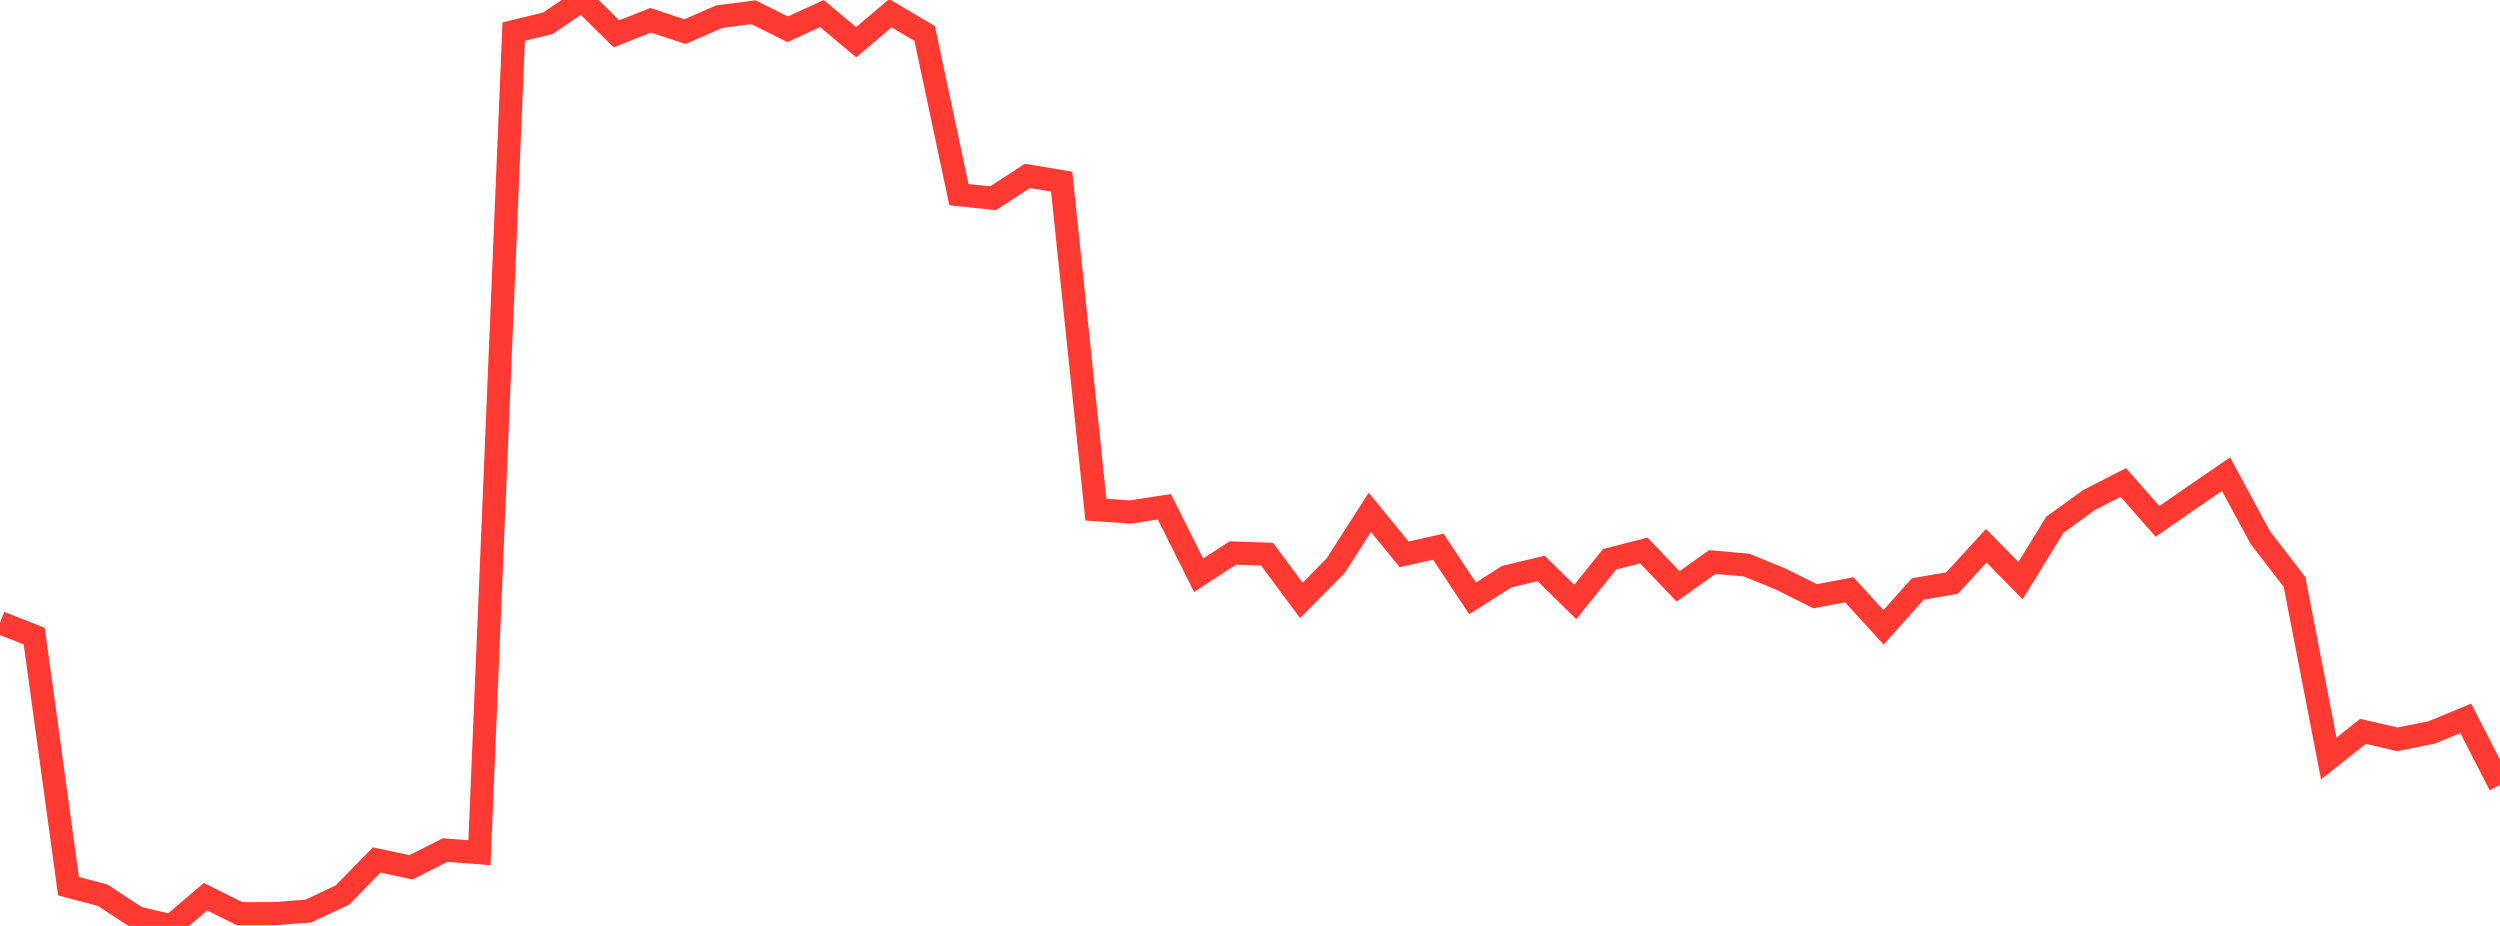 <?xml version="1.0" standalone="no"?>
<!DOCTYPE svg PUBLIC "-//W3C//DTD SVG 1.1//EN" "http://www.w3.org/Graphics/SVG/1.1/DTD/svg11.dtd">

<svg width="135" height="50" viewBox="0 0 135 50" preserveAspectRatio="none" 
  xmlns="http://www.w3.org/2000/svg"
  xmlns:xlink="http://www.w3.org/1999/xlink">


<polyline points="0.0, 33.621 1.849, 34.351 3.699, 47.853 5.548, 48.342 7.397, 49.558 9.247, 50.0 11.096, 48.422 12.945, 49.34 14.795, 49.337 16.644, 49.2 18.493, 48.331 20.342, 46.438 22.192, 46.833 24.041, 45.903 25.89, 46.048 27.74, 1.705 29.589, 1.254 31.438, 0.0 33.288, 1.826 35.137, 1.094 36.986, 1.708 38.836, 0.901 40.685, 0.659 42.534, 1.581 44.384, 0.732 46.233, 2.28 48.082, 0.713 49.932, 1.806 51.781, 10.513 53.63, 10.703 55.479, 9.5 57.329, 9.808 59.178, 27.52 61.027, 27.648 62.877, 27.364 64.726, 31.062 66.575, 29.86 68.425, 29.928 70.274, 32.421 72.123, 30.551 73.973, 27.668 75.822, 29.933 77.671, 29.521 79.521, 32.312 81.37, 31.137 83.219, 30.696 85.068, 32.508 86.918, 30.201 88.767, 29.727 90.616, 31.664 92.466, 30.351 94.315, 30.514 96.164, 31.269 98.014, 32.196 99.863, 31.849 101.712, 33.875 103.562, 31.804 105.411, 31.484 107.26, 29.47 109.11, 31.353 110.959, 28.342 112.808, 27.003 114.658, 26.054 116.507, 28.155 118.356, 26.871 120.205, 25.605 122.055, 29.025 123.904, 31.425 125.753, 40.959 127.603, 39.493 129.452, 39.922 131.301, 39.555 133.151, 38.791 135.0, 42.391" fill="none" stroke="#ff3a33" stroke-width="1.25"/>

</svg>